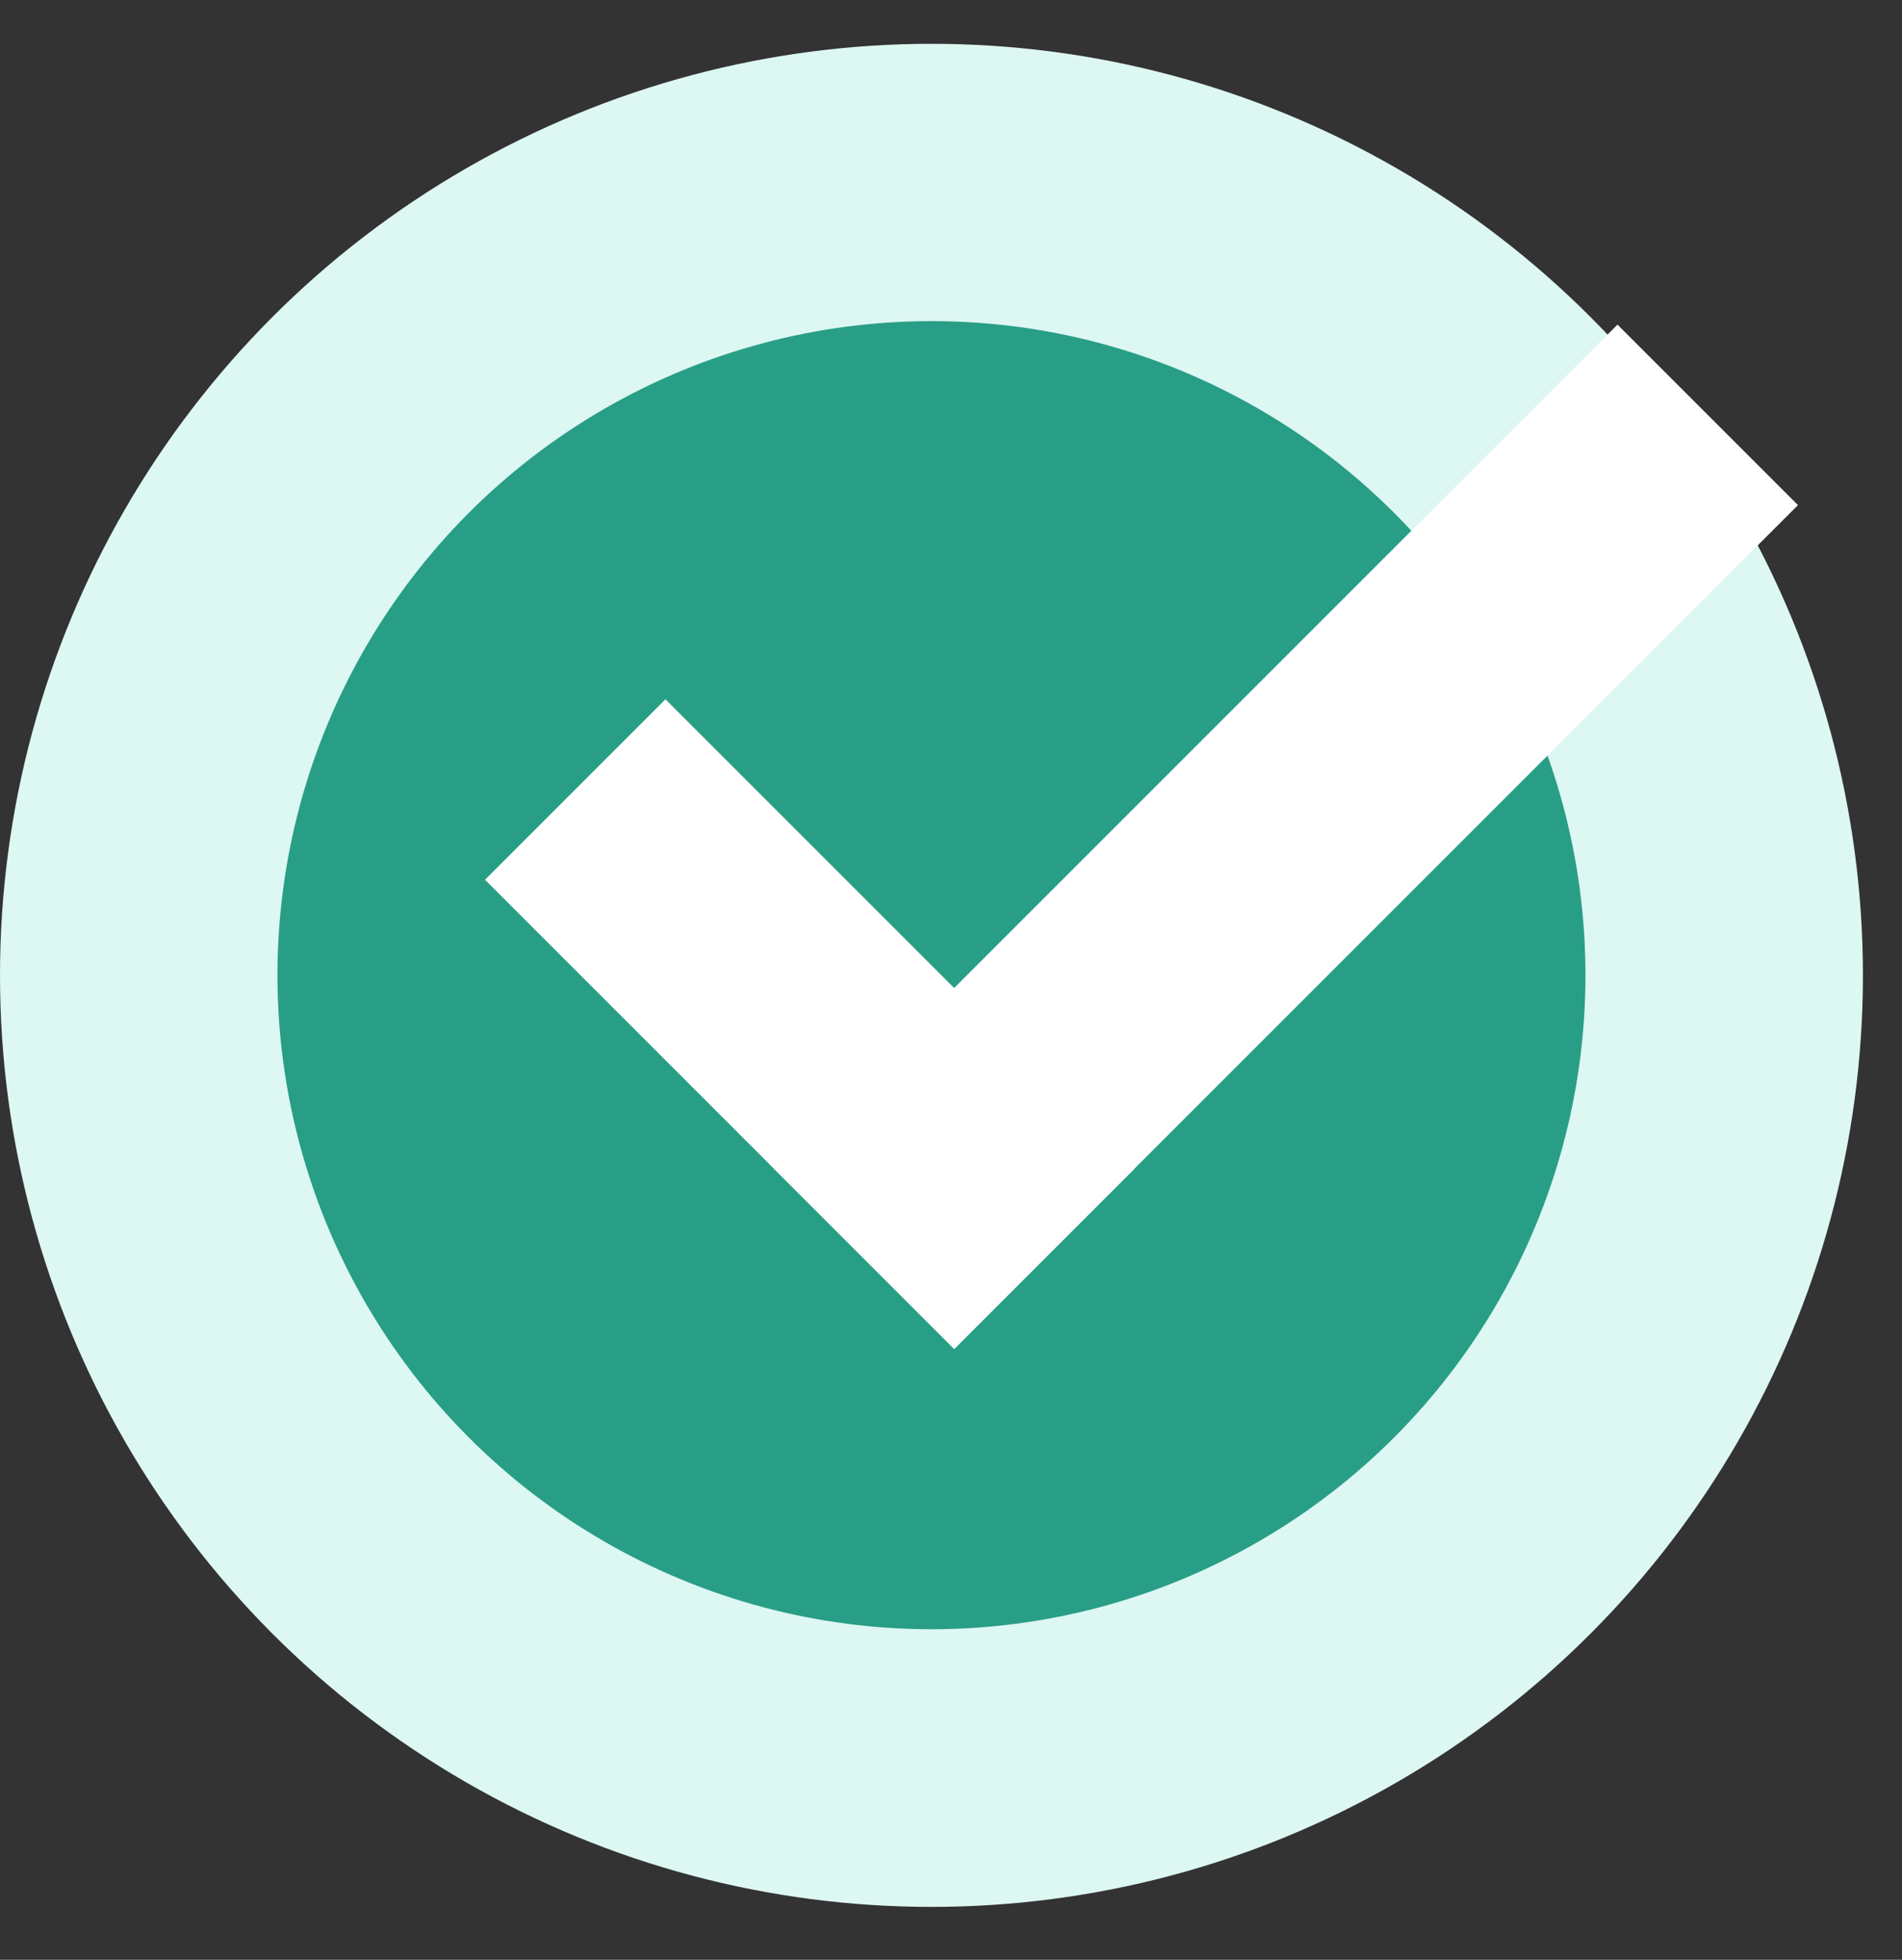 <svg width="33" height="34" viewBox="0 0 33 34" fill="none" xmlns="http://www.w3.org/2000/svg">
<rect x="0" y="0" width="33" height="34" fill="#333333" stroke="none"/>
<circle cx="16.161" cy="16.921" r="16.161" fill="#DDF7F2"/>
<circle cx="16.161" cy="16.918" r="11.347" fill="#299E87"/>
<rect x="11.546" y="12.132" width="11.512" height="4.428" transform="rotate(45 11.546 12.132)" fill="white"/>
<rect x="31.195" y="8.763" width="20.703" height="4.428" transform="rotate(135 31.195 8.763)" fill="white"/>
</svg>
